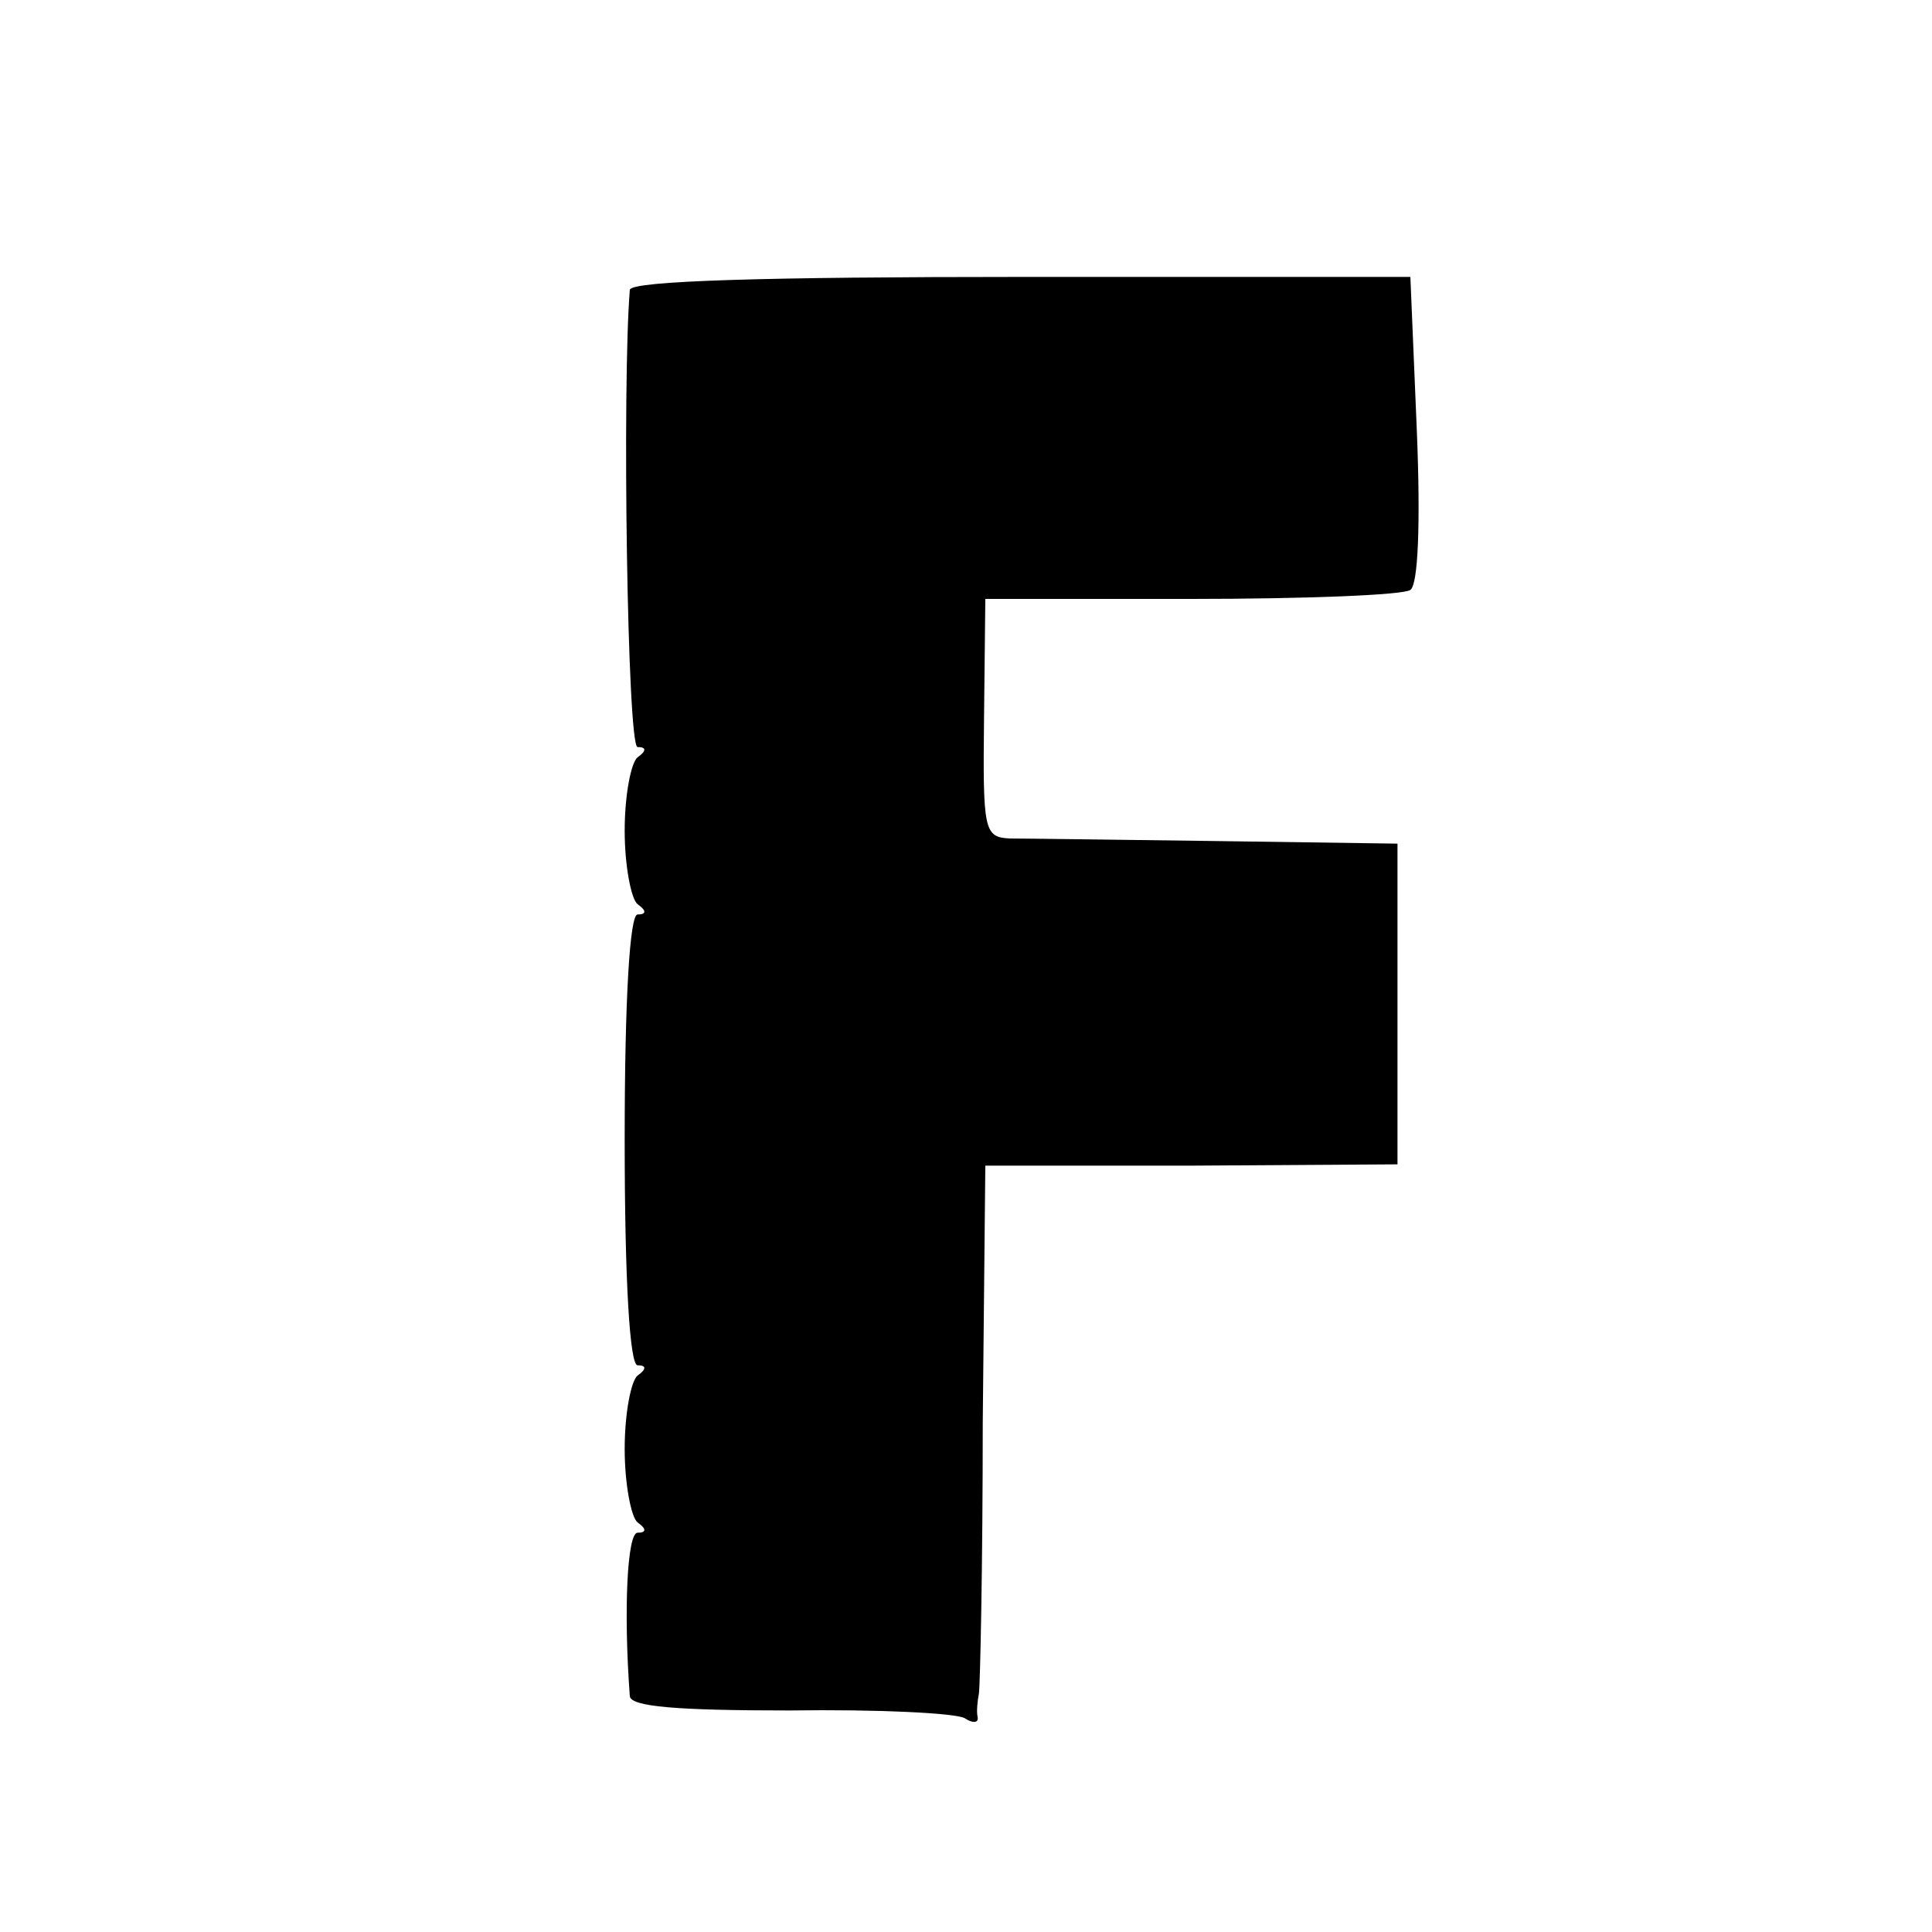<?xml version="1.0" standalone="no"?>
<!DOCTYPE svg PUBLIC "-//W3C//DTD SVG 20010904//EN"
 "http://www.w3.org/TR/2001/REC-SVG-20010904/DTD/svg10.dtd">
<svg version="1.0" xmlns="http://www.w3.org/2000/svg"
 width="150pt" height="150pt" viewBox="0 0 150 150"
 preserveAspectRatio="xMidYMid meet">
<g transform="translate(0,150) scale(0.1,-0.1)"
fill="#000000" stroke="none">
<path d="M489 1275 c-6 -73 -2 -355 6 -355 7 0 7 -3 0 -8 -5 -4 -10 -29 -10
-57 0 -27 5 -53 10 -57 7 -5 7 -8 0 -8 -6 0 -10 -65 -10 -175 0 -110 4 -175
10 -175 7 0 7 -3 0 -8 -5 -4 -10 -29 -10 -57 0 -27 5 -53 10 -57 7 -5 7 -8 0
-8 -8 0 -11 -60 -6 -127 1 -8 36 -11 124 -11 68 1 129 -2 136 -6 6 -4 11 -4
10 1 -1 4 0 13 1 18 1 6 3 100 3 210 l2 200 160 0 160 1 0 124 0 125 -140 2
c-77 1 -149 2 -161 2 -20 1 -21 6 -20 94 l1 92 160 0 c88 0 165 3 170 7 6 4 8
51 5 124 l-5 119 -302 0 c-198 0 -303 -3 -304 -10z"/>
</g>
</svg>
